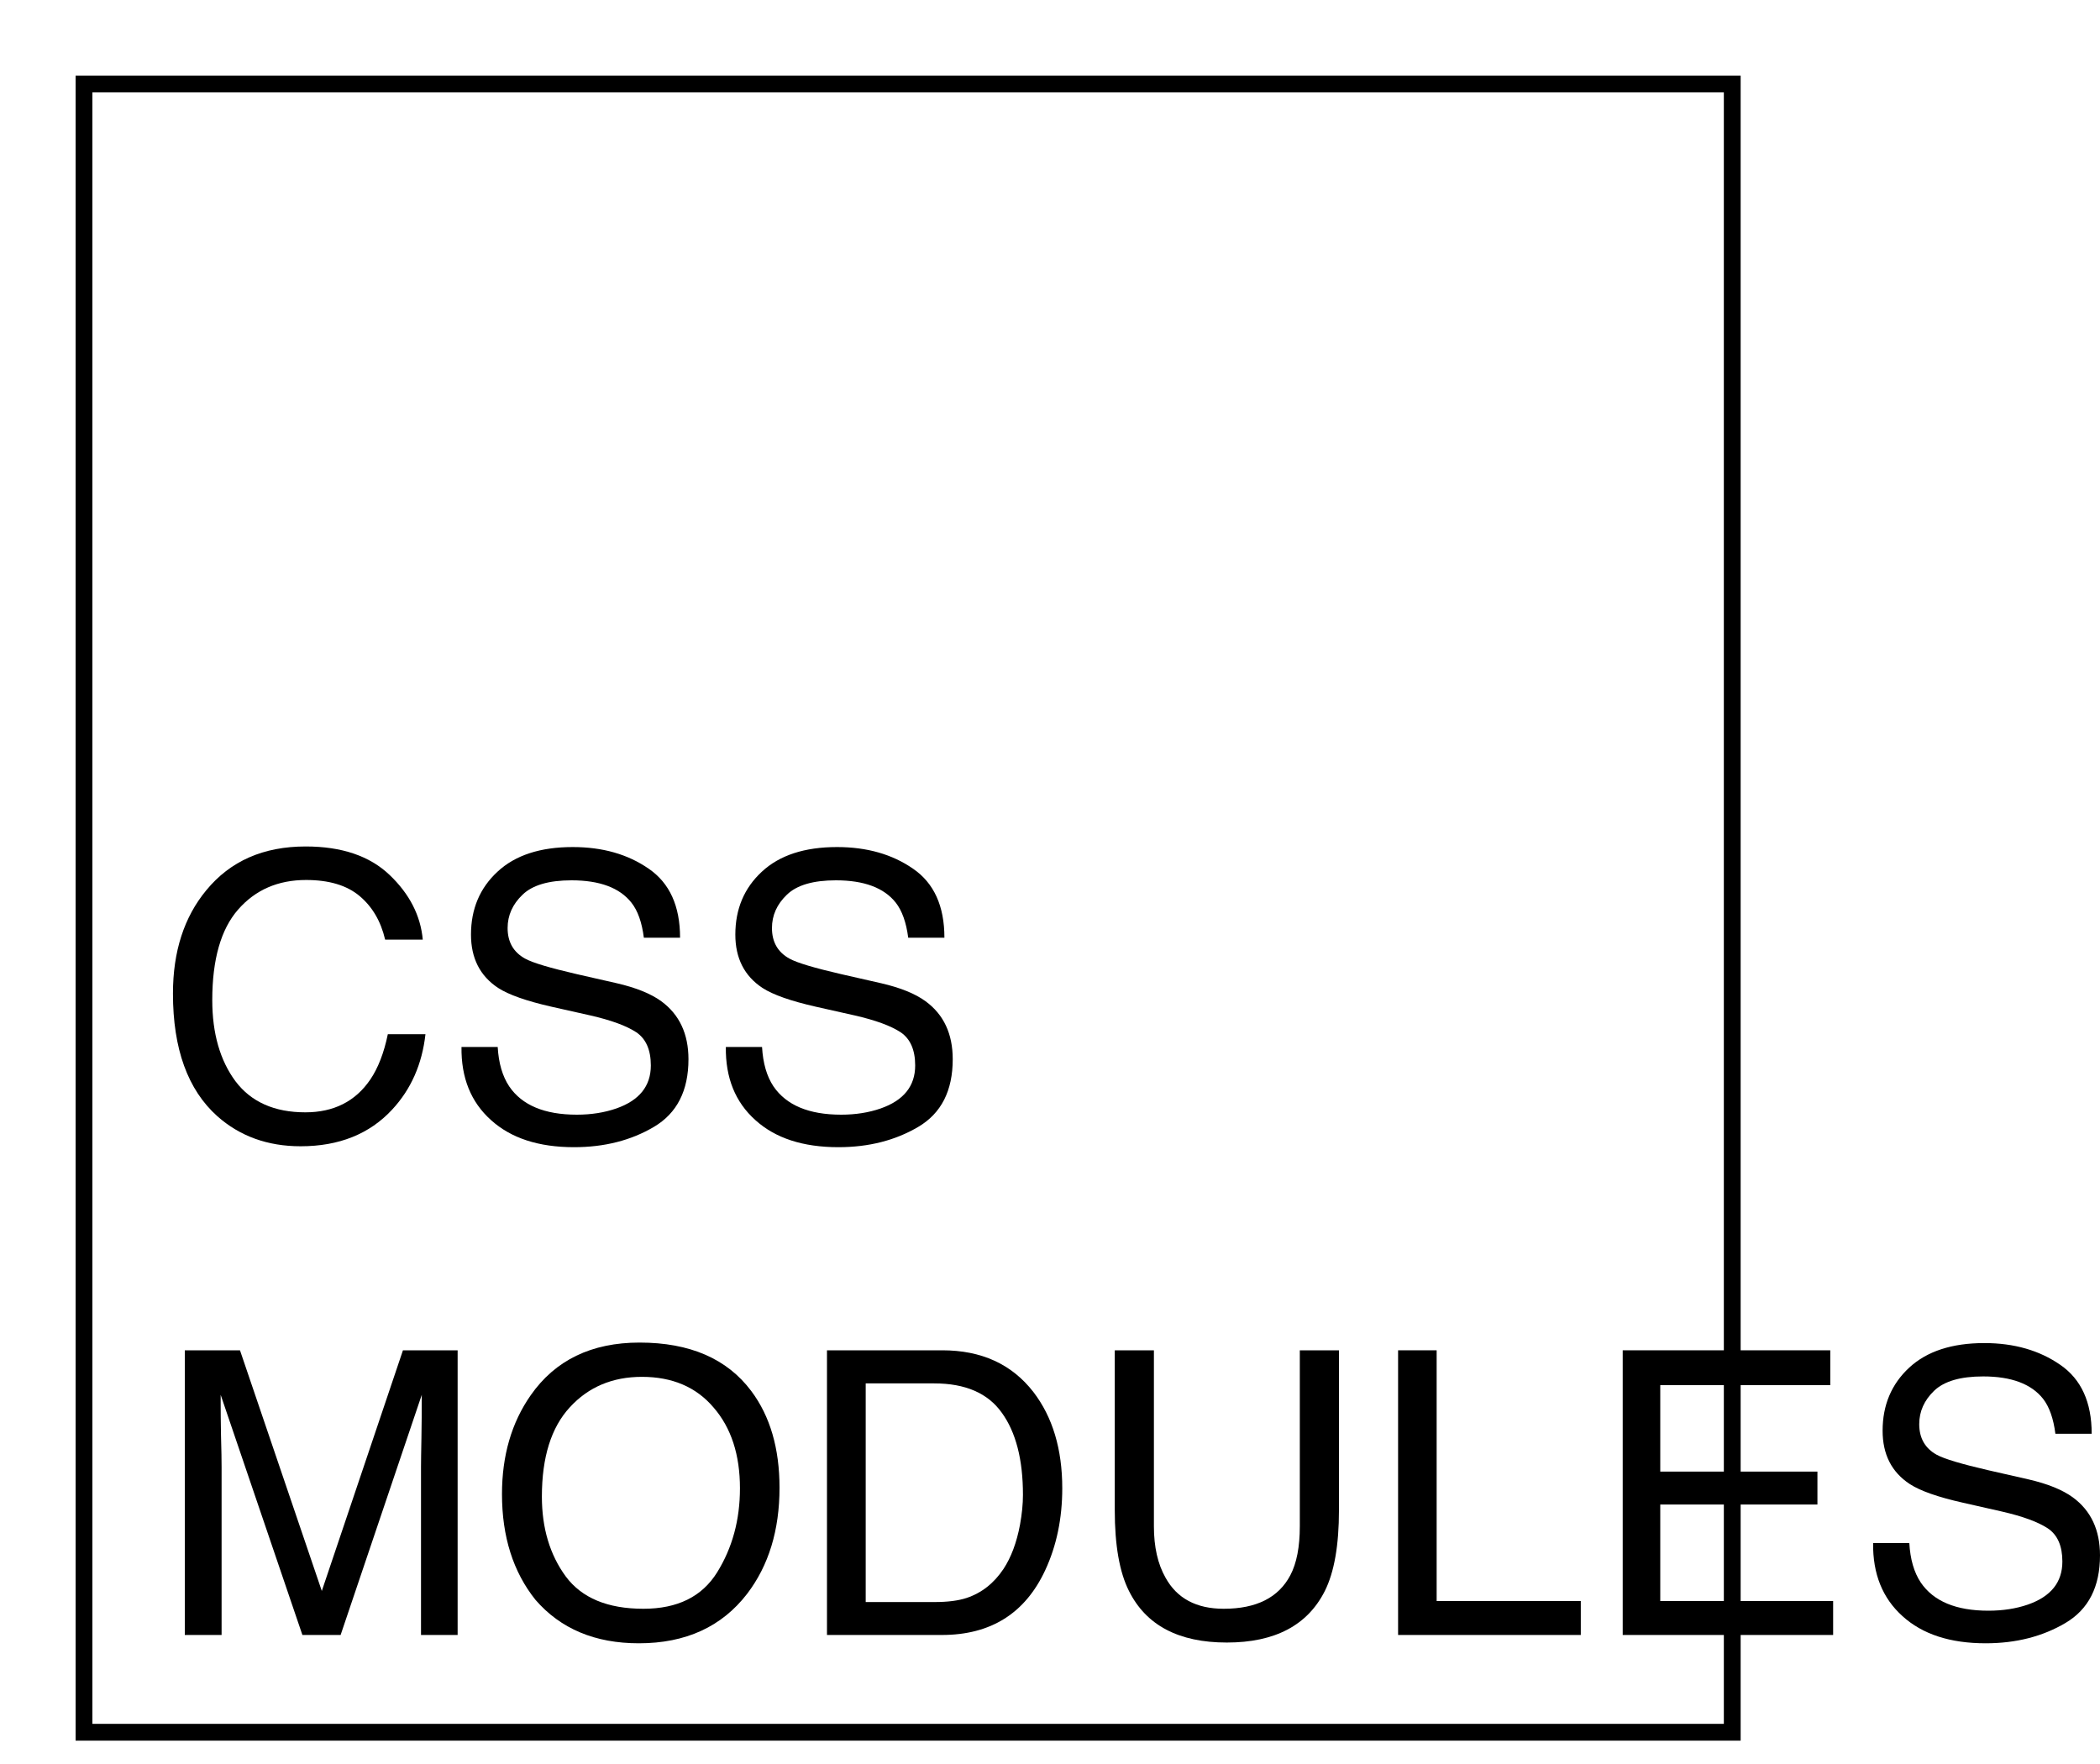 <svg width="25" height="21" viewBox="0 0 25 21" fill="none" xmlns="http://www.w3.org/2000/svg">
<path d="M3.639 10.077C4.068 10.077 4.401 10.19 4.638 10.416C4.875 10.642 5.007 10.899 5.033 11.186H4.585C4.534 10.968 4.433 10.795 4.281 10.667C4.13 10.54 3.918 10.476 3.644 10.476C3.31 10.476 3.04 10.593 2.834 10.829C2.63 11.062 2.527 11.422 2.527 11.906C2.527 12.303 2.62 12.625 2.804 12.873C2.99 13.119 3.267 13.242 3.635 13.242C3.973 13.242 4.231 13.112 4.408 12.852C4.501 12.715 4.571 12.535 4.617 12.312H5.065C5.025 12.669 4.893 12.968 4.668 13.21C4.399 13.5 4.036 13.646 3.579 13.646C3.186 13.646 2.855 13.526 2.587 13.288C2.235 12.973 2.059 12.486 2.059 11.828C2.059 11.328 2.191 10.918 2.456 10.598C2.742 10.25 3.136 10.077 3.639 10.077V10.077Z" fill="black"/>
<path d="M5.925 12.464C5.936 12.657 5.982 12.813 6.062 12.933C6.214 13.157 6.482 13.27 6.867 13.27C7.039 13.27 7.196 13.245 7.337 13.196C7.611 13.1 7.748 12.93 7.748 12.684C7.748 12.499 7.69 12.367 7.575 12.289C7.458 12.212 7.275 12.145 7.026 12.088L6.567 11.985C6.267 11.917 6.055 11.842 5.93 11.761C5.715 11.619 5.607 11.408 5.607 11.126C5.607 10.822 5.712 10.572 5.923 10.377C6.134 10.181 6.432 10.084 6.818 10.084C7.174 10.084 7.475 10.17 7.723 10.342C7.972 10.513 8.096 10.786 8.096 11.163H7.665C7.642 10.982 7.593 10.842 7.517 10.746C7.377 10.569 7.14 10.48 6.804 10.48C6.534 10.48 6.339 10.537 6.221 10.651C6.102 10.765 6.043 10.897 6.043 11.048C6.043 11.214 6.112 11.335 6.251 11.412C6.341 11.462 6.547 11.523 6.867 11.597L7.342 11.705C7.571 11.758 7.748 11.829 7.873 11.92C8.088 12.078 8.196 12.308 8.196 12.61C8.196 12.985 8.059 13.253 7.785 13.415C7.513 13.576 7.196 13.657 6.834 13.657C6.413 13.657 6.083 13.55 5.845 13.334C5.606 13.12 5.489 12.83 5.494 12.464H5.925V12.464Z" fill="black"/>
<path d="M9.072 12.464C9.083 12.657 9.128 12.813 9.208 12.933C9.361 13.157 9.629 13.27 10.014 13.27C10.186 13.27 10.343 13.245 10.484 13.196C10.758 13.1 10.895 12.93 10.895 12.684C10.895 12.499 10.837 12.367 10.722 12.289C10.605 12.212 10.422 12.145 10.173 12.088L9.714 11.985C9.414 11.917 9.201 11.842 9.077 11.761C8.862 11.619 8.754 11.408 8.754 11.126C8.754 10.822 8.859 10.572 9.07 10.377C9.281 10.181 9.579 10.084 9.965 10.084C10.32 10.084 10.622 10.17 10.87 10.342C11.119 10.513 11.243 10.786 11.243 11.163H10.812C10.789 10.982 10.739 10.842 10.664 10.746C10.524 10.569 10.287 10.48 9.951 10.48C9.681 10.48 9.486 10.537 9.368 10.651C9.249 10.765 9.19 10.897 9.19 11.048C9.19 11.214 9.259 11.335 9.398 11.412C9.488 11.462 9.694 11.523 10.014 11.597L10.489 11.705C10.718 11.758 10.895 11.829 11.019 11.92C11.235 12.078 11.342 12.308 11.342 12.61C11.342 12.985 11.206 13.253 10.932 13.415C10.659 13.576 10.343 13.657 9.981 13.657C9.56 13.657 9.23 13.55 8.992 13.334C8.753 13.12 8.636 12.83 8.641 12.464H9.072V12.464Z" fill="black"/>
<path d="M2.2 16.075H2.857L3.831 18.94L4.797 16.075H5.448V19.464H5.012V17.464C5.012 17.395 5.014 17.28 5.017 17.12C5.02 16.96 5.021 16.788 5.021 16.605L4.055 19.464H3.6L2.627 16.605V16.709C2.627 16.792 2.628 16.919 2.631 17.09C2.636 17.259 2.638 17.384 2.638 17.464V19.464H2.2V16.075H2.2Z" fill="black"/>
<path d="M7.614 15.983C8.212 15.983 8.655 16.175 8.943 16.559C9.168 16.859 9.28 17.243 9.28 17.711C9.28 18.217 9.151 18.637 8.895 18.973C8.593 19.366 8.163 19.563 7.605 19.563C7.084 19.563 6.674 19.391 6.375 19.046C6.109 18.714 5.976 18.294 5.976 17.787C5.976 17.328 6.09 16.936 6.318 16.61C6.61 16.192 7.042 15.983 7.614 15.983ZM7.66 19.152C8.065 19.152 8.357 19.008 8.537 18.719C8.718 18.428 8.809 18.094 8.809 17.718C8.809 17.319 8.705 16.998 8.495 16.756C8.288 16.512 8.003 16.391 7.642 16.391C7.291 16.391 7.005 16.512 6.784 16.753C6.562 16.993 6.451 17.348 6.451 17.817C6.451 18.192 6.546 18.509 6.735 18.767C6.926 19.024 7.234 19.152 7.66 19.152V19.152Z" fill="black"/>
<path d="M11.126 19.072C11.281 19.072 11.409 19.056 11.508 19.023C11.687 18.963 11.833 18.848 11.947 18.677C12.037 18.54 12.103 18.365 12.143 18.151C12.166 18.024 12.178 17.905 12.178 17.796C12.178 17.376 12.094 17.05 11.926 16.818C11.76 16.585 11.492 16.469 11.121 16.469H10.306V19.072H11.126V19.072ZM9.845 16.075H11.218C11.684 16.075 12.045 16.24 12.302 16.571C12.531 16.869 12.646 17.252 12.646 17.718C12.646 18.077 12.578 18.403 12.443 18.693C12.204 19.207 11.794 19.464 11.213 19.464H9.845V16.075V16.075Z" fill="black"/>
<path d="M13.737 16.075V18.17C13.737 18.416 13.783 18.62 13.876 18.783C14.012 19.029 14.243 19.152 14.568 19.152C14.957 19.152 15.221 19.019 15.361 18.753C15.437 18.609 15.474 18.414 15.474 18.17V16.075H15.94V17.978C15.94 18.395 15.884 18.716 15.772 18.94C15.566 19.349 15.177 19.554 14.605 19.554C14.032 19.554 13.644 19.349 13.44 18.94C13.327 18.716 13.271 18.395 13.271 17.978V16.075H13.737V16.075Z" fill="black"/>
<path d="M16.644 16.075H17.103V19.06H18.819V19.464H16.644V16.075Z" fill="black"/>
<path d="M19.318 16.075H21.789V16.49H19.765V17.519H21.636V17.911H19.765V19.06H21.823V19.464H19.318V16.075Z" fill="black"/>
<path d="M22.73 18.37C22.741 18.563 22.786 18.719 22.866 18.839C23.018 19.063 23.287 19.175 23.671 19.175C23.843 19.175 24 19.151 24.142 19.102C24.416 19.006 24.552 18.836 24.552 18.59C24.552 18.405 24.495 18.273 24.379 18.195C24.262 18.118 24.079 18.051 23.83 17.994L23.371 17.89C23.071 17.823 22.859 17.748 22.735 17.667C22.519 17.525 22.412 17.314 22.412 17.032C22.412 16.728 22.517 16.478 22.728 16.282C22.938 16.087 23.237 15.989 23.623 15.989C23.978 15.989 24.279 16.076 24.527 16.248C24.776 16.419 24.901 16.692 24.901 17.069H24.469C24.446 16.888 24.397 16.748 24.322 16.652C24.182 16.475 23.944 16.386 23.609 16.386C23.338 16.386 23.144 16.443 23.025 16.557C22.907 16.671 22.848 16.803 22.848 16.954C22.848 17.12 22.917 17.241 23.055 17.318C23.146 17.368 23.351 17.429 23.671 17.503L24.146 17.611C24.376 17.664 24.552 17.735 24.677 17.826C24.892 17.984 25 18.214 25 18.516C25 18.891 24.863 19.159 24.589 19.321C24.317 19.482 24 19.563 23.639 19.563C23.217 19.563 22.887 19.456 22.649 19.24C22.411 19.026 22.294 18.736 22.299 18.37H22.73V18.37Z" fill="black"/>
<path d="M20.622 1H1V20.622H20.622V1Z" stroke="black" stroke-width="0.2"/>
</svg>
